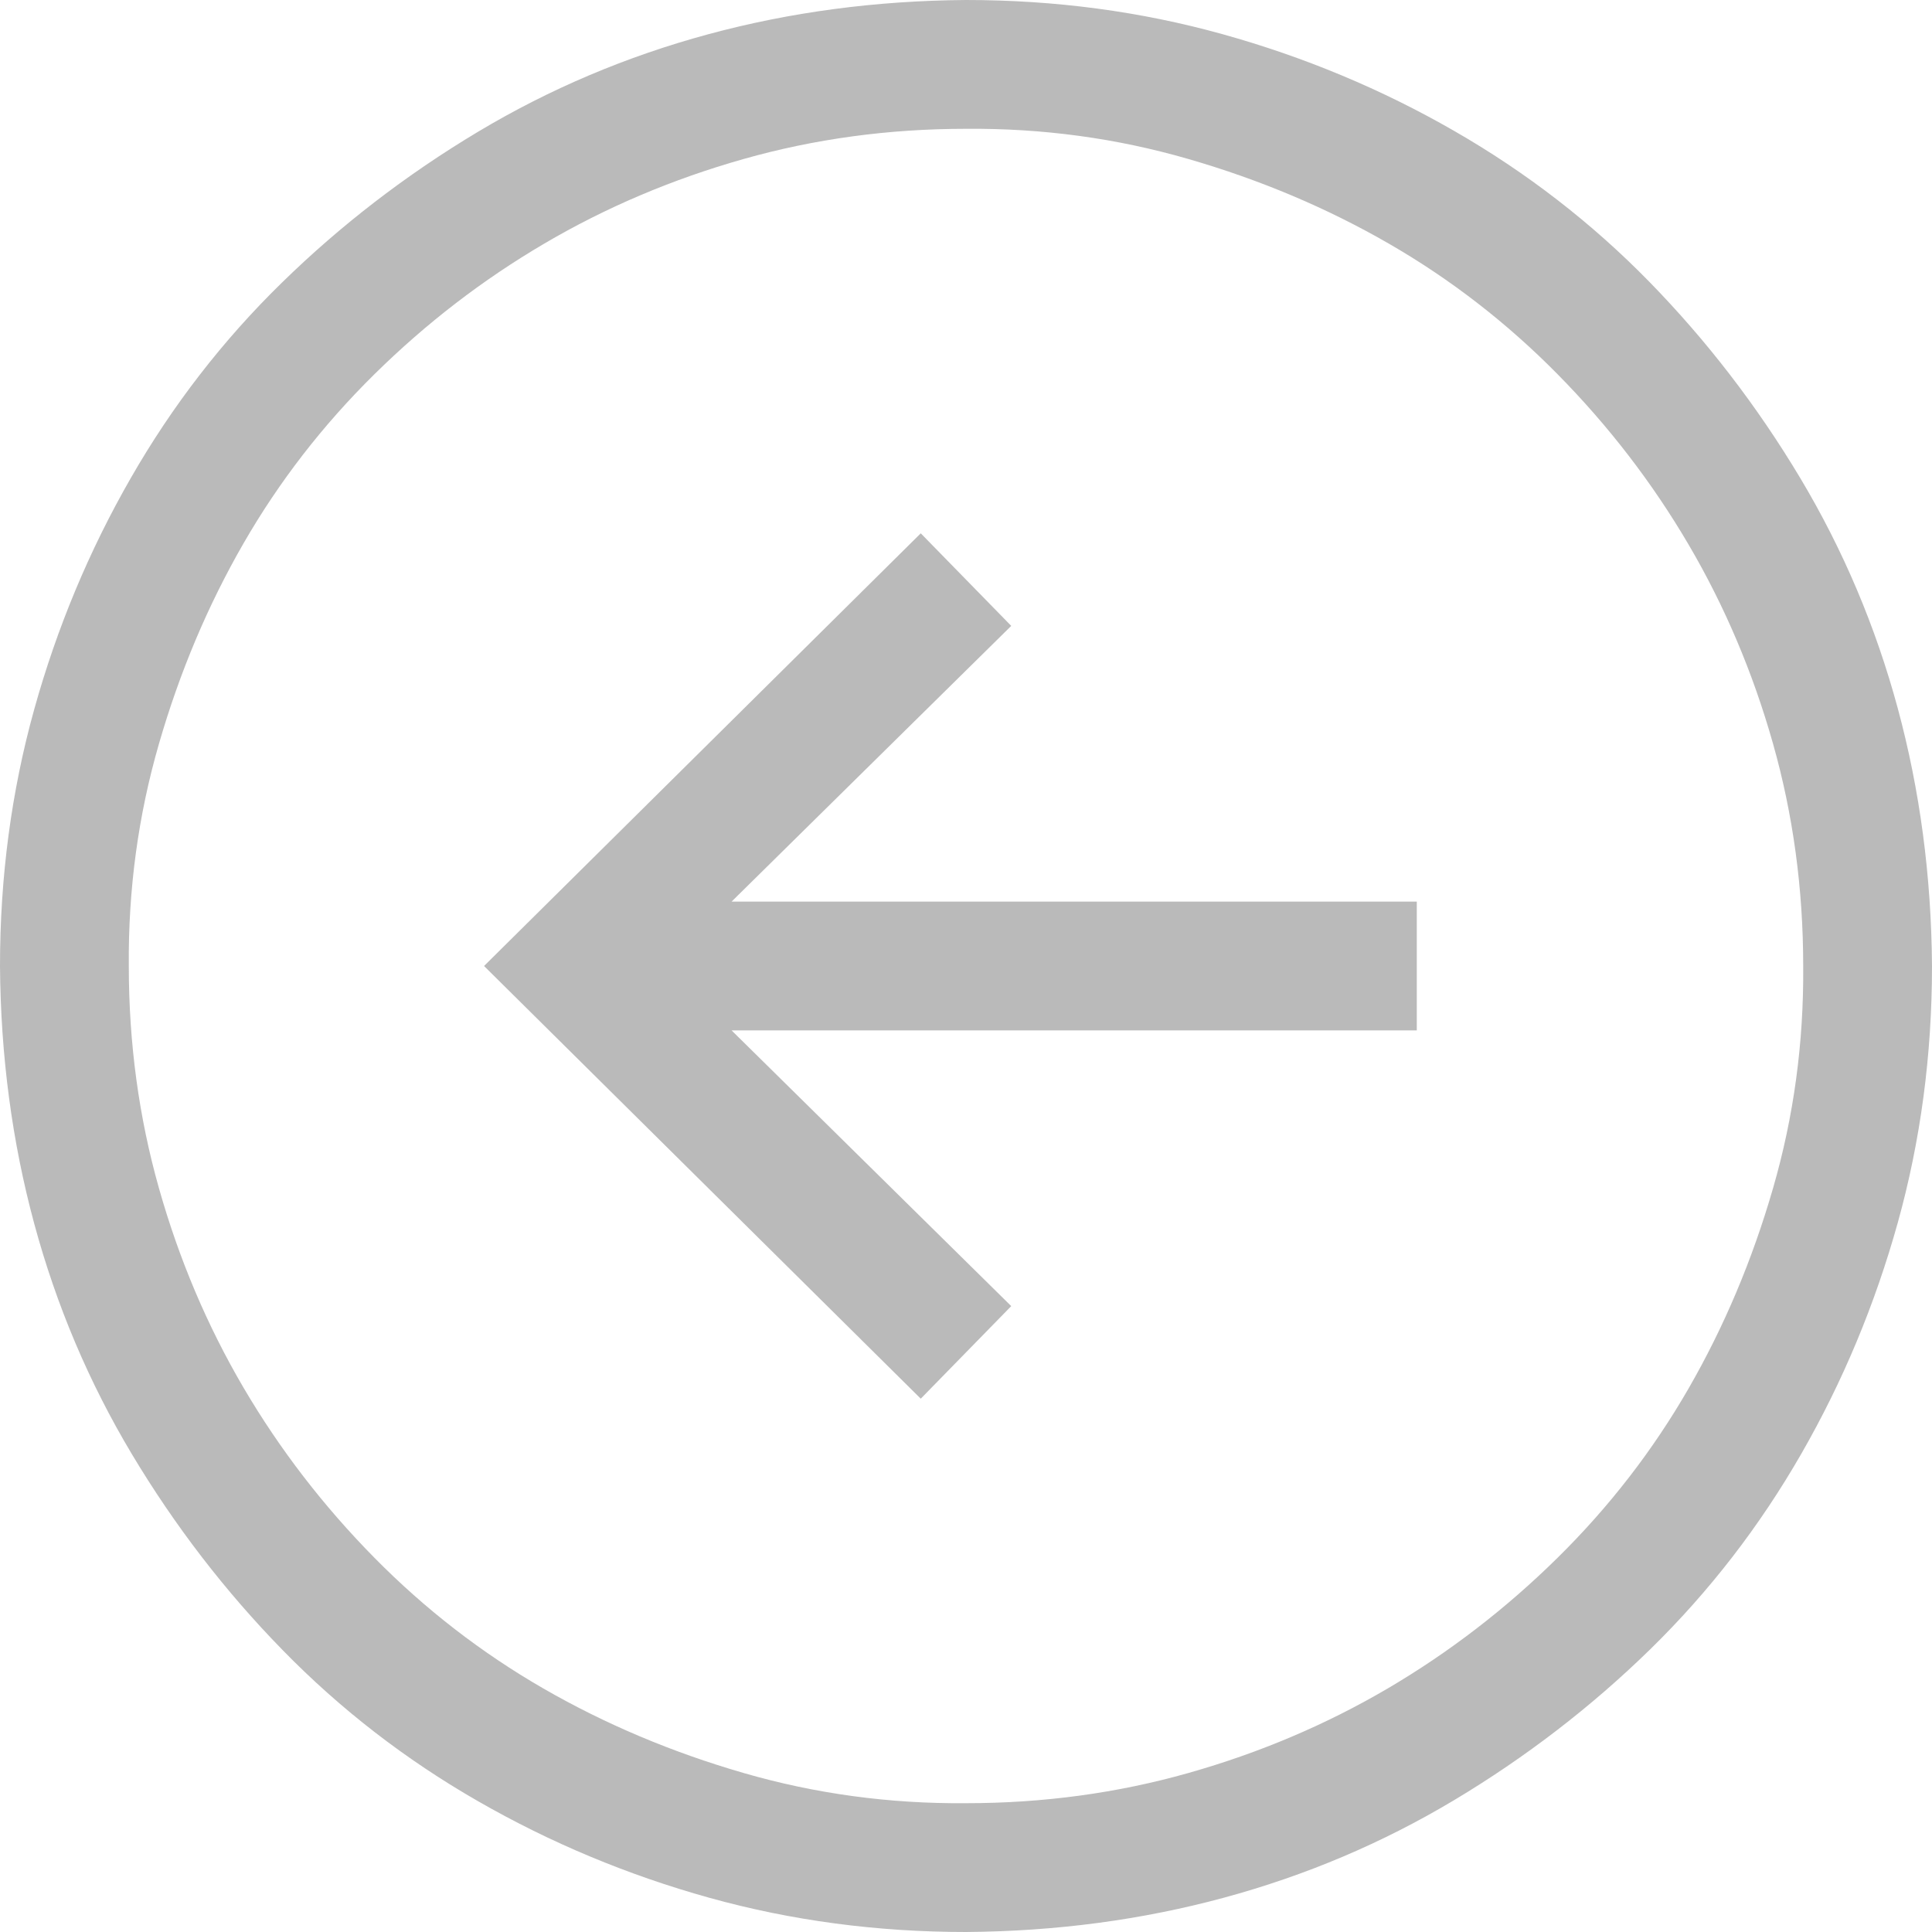 <svg width="24" height="24" viewBox="0 0 24 24" fill="none" xmlns="http://www.w3.org/2000/svg">
<path d="M12 0C13.108 0 14.171 0.142 15.188 0.425C16.204 0.708 17.163 1.108 18.062 1.625C18.962 2.142 19.771 2.767 20.488 3.5C21.204 4.233 21.829 5.046 22.363 5.938C22.896 6.829 23.3 7.783 23.575 8.8C23.85 9.817 23.992 10.883 24 12C24 13.108 23.858 14.171 23.575 15.188C23.292 16.204 22.892 17.163 22.375 18.062C21.858 18.962 21.233 19.771 20.5 20.488C19.767 21.204 18.954 21.829 18.062 22.363C17.171 22.896 16.217 23.3 15.2 23.575C14.183 23.85 13.117 23.992 12 24C10.892 24 9.829 23.858 8.812 23.575C7.796 23.292 6.838 22.892 5.938 22.375C5.037 21.858 4.229 21.233 3.513 20.5C2.796 19.767 2.171 18.954 1.637 18.062C1.104 17.171 0.7 16.217 0.425 15.2C0.15 14.183 0.008 13.117 0 12C0 10.892 0.142 9.829 0.425 8.812C0.708 7.796 1.108 6.838 1.625 5.938C2.142 5.037 2.767 4.229 3.5 3.513C4.233 2.796 5.046 2.171 5.938 1.637C6.829 1.104 7.783 0.7 8.8 0.425C9.817 0.15 10.883 0.008 12 0ZM12 22.4C12.958 22.4 13.879 22.275 14.762 22.025C15.646 21.775 16.471 21.425 17.238 20.975C18.004 20.525 18.708 19.983 19.35 19.35C19.992 18.717 20.533 18.017 20.975 17.25C21.417 16.483 21.767 15.654 22.025 14.762C22.283 13.871 22.408 12.95 22.4 12C22.4 11.042 22.275 10.121 22.025 9.238C21.775 8.354 21.425 7.529 20.975 6.763C20.525 5.996 19.983 5.292 19.35 4.65C18.717 4.008 18.017 3.467 17.25 3.025C16.483 2.583 15.654 2.233 14.762 1.975C13.871 1.717 12.95 1.592 12 1.6C11.042 1.6 10.121 1.725 9.238 1.975C8.354 2.225 7.529 2.575 6.763 3.025C5.996 3.475 5.292 4.017 4.65 4.65C4.008 5.283 3.467 5.983 3.025 6.75C2.583 7.517 2.233 8.346 1.975 9.238C1.717 10.129 1.592 11.05 1.6 12C1.6 12.958 1.725 13.879 1.975 14.762C2.225 15.646 2.575 16.471 3.025 17.238C3.475 18.004 4.017 18.708 4.65 19.35C5.283 19.992 5.983 20.533 6.75 20.975C7.517 21.417 8.346 21.767 9.238 22.025C10.129 22.283 11.05 22.408 12 22.4ZM9.088 11.2H17.6V12.8H9.088L12.562 16.225L11.438 17.375L6.013 12L11.438 6.625L12.562 7.775L9.088 11.2Z" fill="#6E6E6E" fill-opacity="0.48"/>
</svg>
